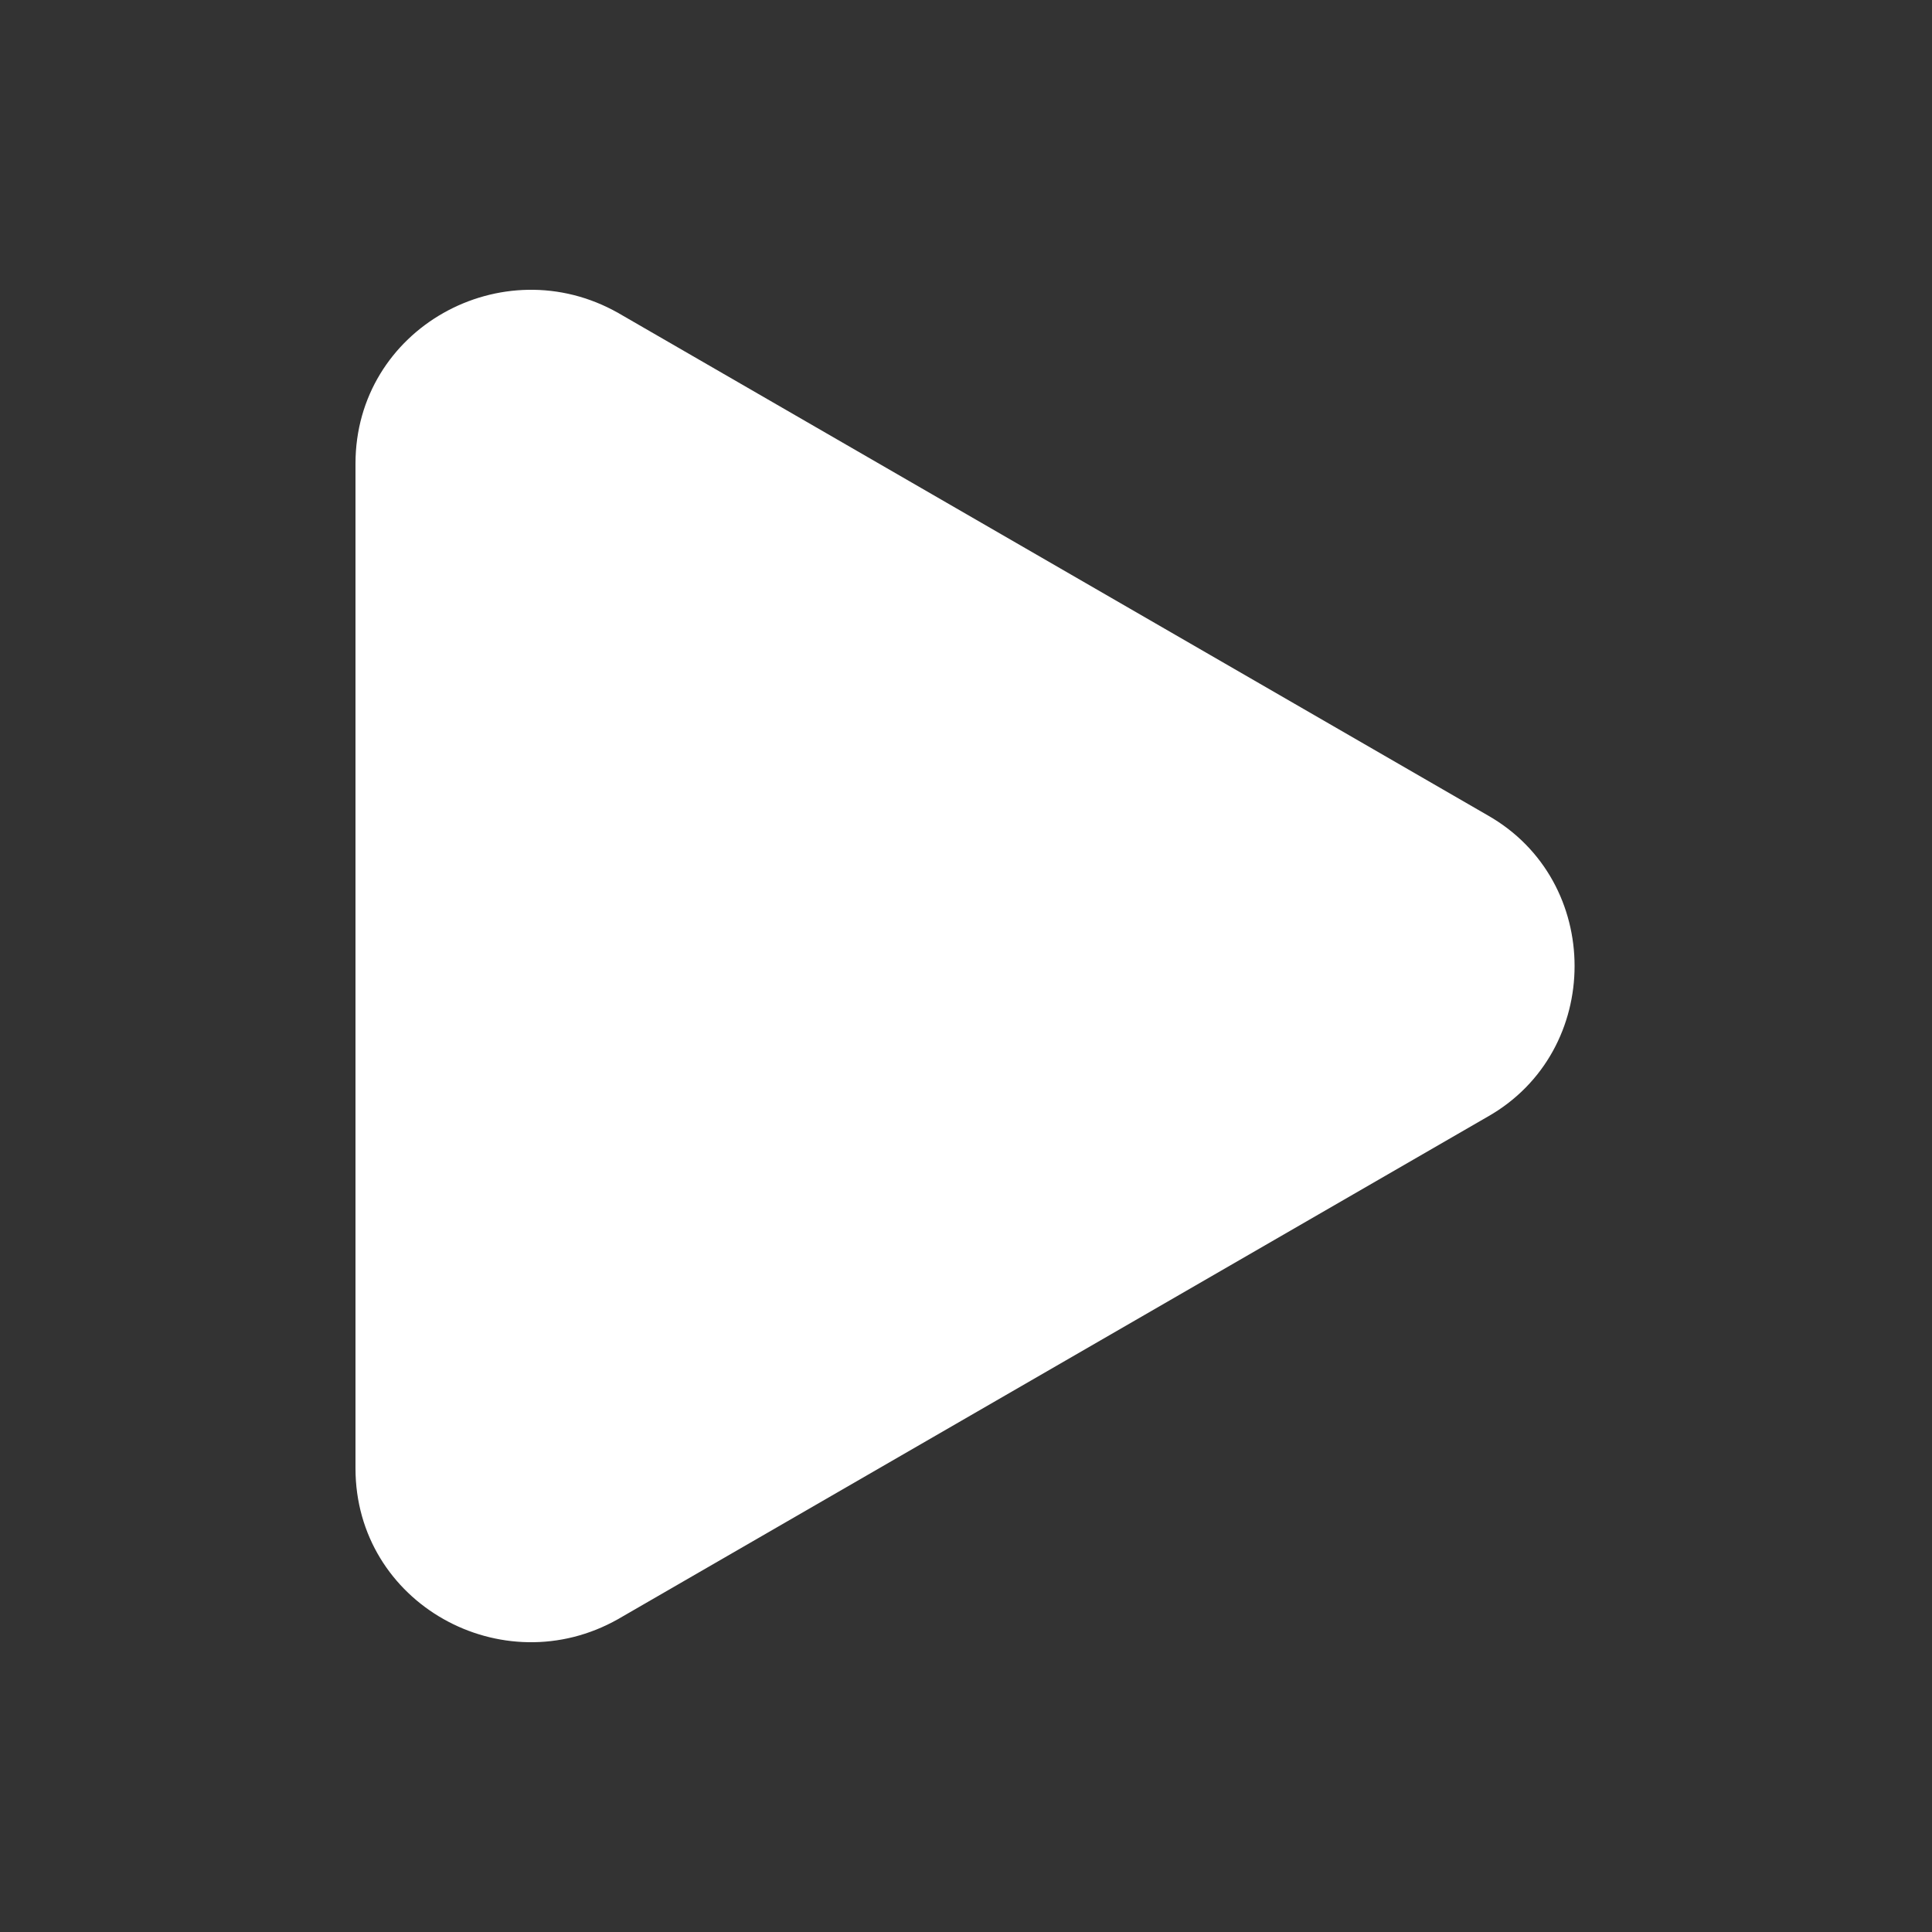 <?xml version="1.0" encoding="UTF-8"?>
<svg id="_圖層_1" data-name=" 圖層 1" xmlns="http://www.w3.org/2000/svg" version="1.1" viewBox="0 0 50 50">
  <rect x="0" y="0" width="50" height="50" fill="#333333" stroke="none"/>
  <defs>
    <style>
      .cls-1 {
        fill: #fff;
        stroke-width: 0px;
      }
    </style>
  </defs>
  <g id="_電腦" data-name=" 電腦">
    <path class="cls-1" d="M38.5,21.1l-22.5-13c-3-1.7-6.8.4-6.8,3.9v26c0,3.5,3.8,5.6,6.8,3.9l22.5-13c3-1.7,3-6.1,0-7.8h0Z"/>
  </g>
</svg>